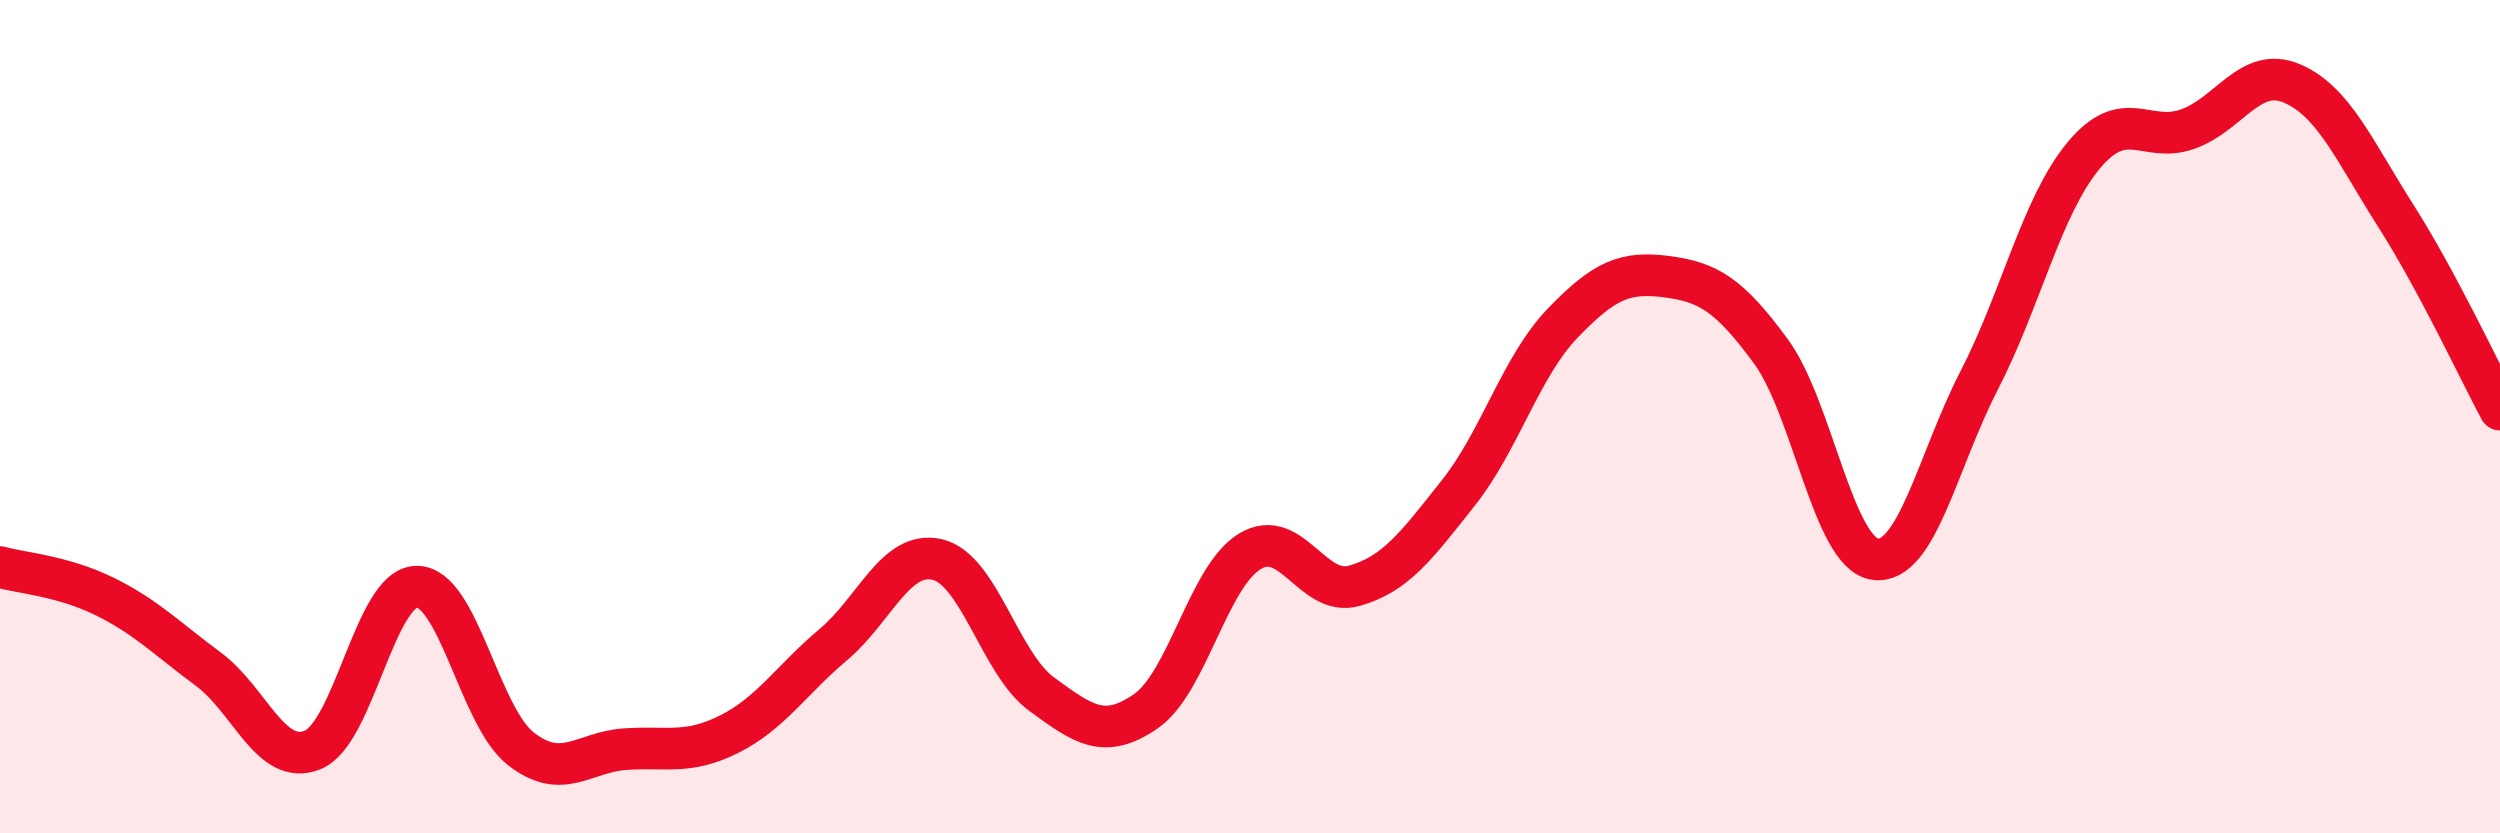 
    <svg width="60" height="20" viewBox="0 0 60 20" xmlns="http://www.w3.org/2000/svg">
      <path
        d="M 0,13.61 C 0.5,13.75 1.5,13.82 2.5,14.31 C 3.5,14.8 4,15.32 5,16.06 C 6,16.8 6.5,18.4 7.5,18 C 8.5,17.6 9,14.09 10,14.08 C 11,14.07 11.5,17.19 12.5,17.97 C 13.5,18.75 14,18.05 15,17.98 C 16,17.91 16.5,18.12 17.5,17.62 C 18.5,17.12 19,16.31 20,15.47 C 21,14.63 21.5,13.19 22.5,13.43 C 23.5,13.67 24,15.93 25,16.66 C 26,17.39 26.5,17.76 27.5,17.07 C 28.5,16.38 29,13.83 30,13.23 C 31,12.63 31.5,14.34 32.5,14.06 C 33.5,13.78 34,13.09 35,11.83 C 36,10.57 36.5,8.8 37.5,7.76 C 38.5,6.72 39,6.51 40,6.64 C 41,6.77 41.5,7.07 42.5,8.43 C 43.5,9.79 44,13.28 45,13.42 C 46,13.56 46.5,11.07 47.5,9.13 C 48.5,7.19 49,4.95 50,3.74 C 51,2.53 51.5,3.45 52.5,3.1 C 53.5,2.75 54,1.58 55,2 C 56,2.42 56.5,3.61 57.5,5.18 C 58.5,6.75 59.5,8.9 60,9.83L60 20L0 20Z"
        fill="#EB0A25"
        opacity="0.1"
        stroke-linecap="round"
        stroke-linejoin="round"
      />
      <path
        d="M 0,13.61 C 0.5,13.75 1.5,13.82 2.5,14.31 C 3.5,14.8 4,15.32 5,16.06 C 6,16.8 6.5,18.4 7.5,18 C 8.5,17.6 9,14.09 10,14.08 C 11,14.07 11.5,17.19 12.5,17.97 C 13.5,18.75 14,18.05 15,17.98 C 16,17.91 16.5,18.12 17.5,17.62 C 18.5,17.12 19,16.31 20,15.47 C 21,14.63 21.5,13.19 22.5,13.43 C 23.5,13.67 24,15.93 25,16.66 C 26,17.39 26.5,17.76 27.5,17.07 C 28.5,16.38 29,13.83 30,13.23 C 31,12.63 31.5,14.34 32.5,14.06 C 33.5,13.78 34,13.09 35,11.83 C 36,10.57 36.5,8.8 37.5,7.76 C 38.5,6.72 39,6.51 40,6.64 C 41,6.77 41.5,7.07 42.5,8.43 C 43.5,9.79 44,13.28 45,13.42 C 46,13.56 46.5,11.07 47.5,9.13 C 48.5,7.19 49,4.95 50,3.74 C 51,2.53 51.5,3.45 52.5,3.1 C 53.5,2.75 54,1.58 55,2 C 56,2.42 56.5,3.61 57.5,5.18 C 58.5,6.75 59.5,8.9 60,9.83"
        stroke="#EB0A25"
        stroke-width="1"
        fill="none"
        stroke-linecap="round"
        stroke-linejoin="round"
      />
    </svg>
  